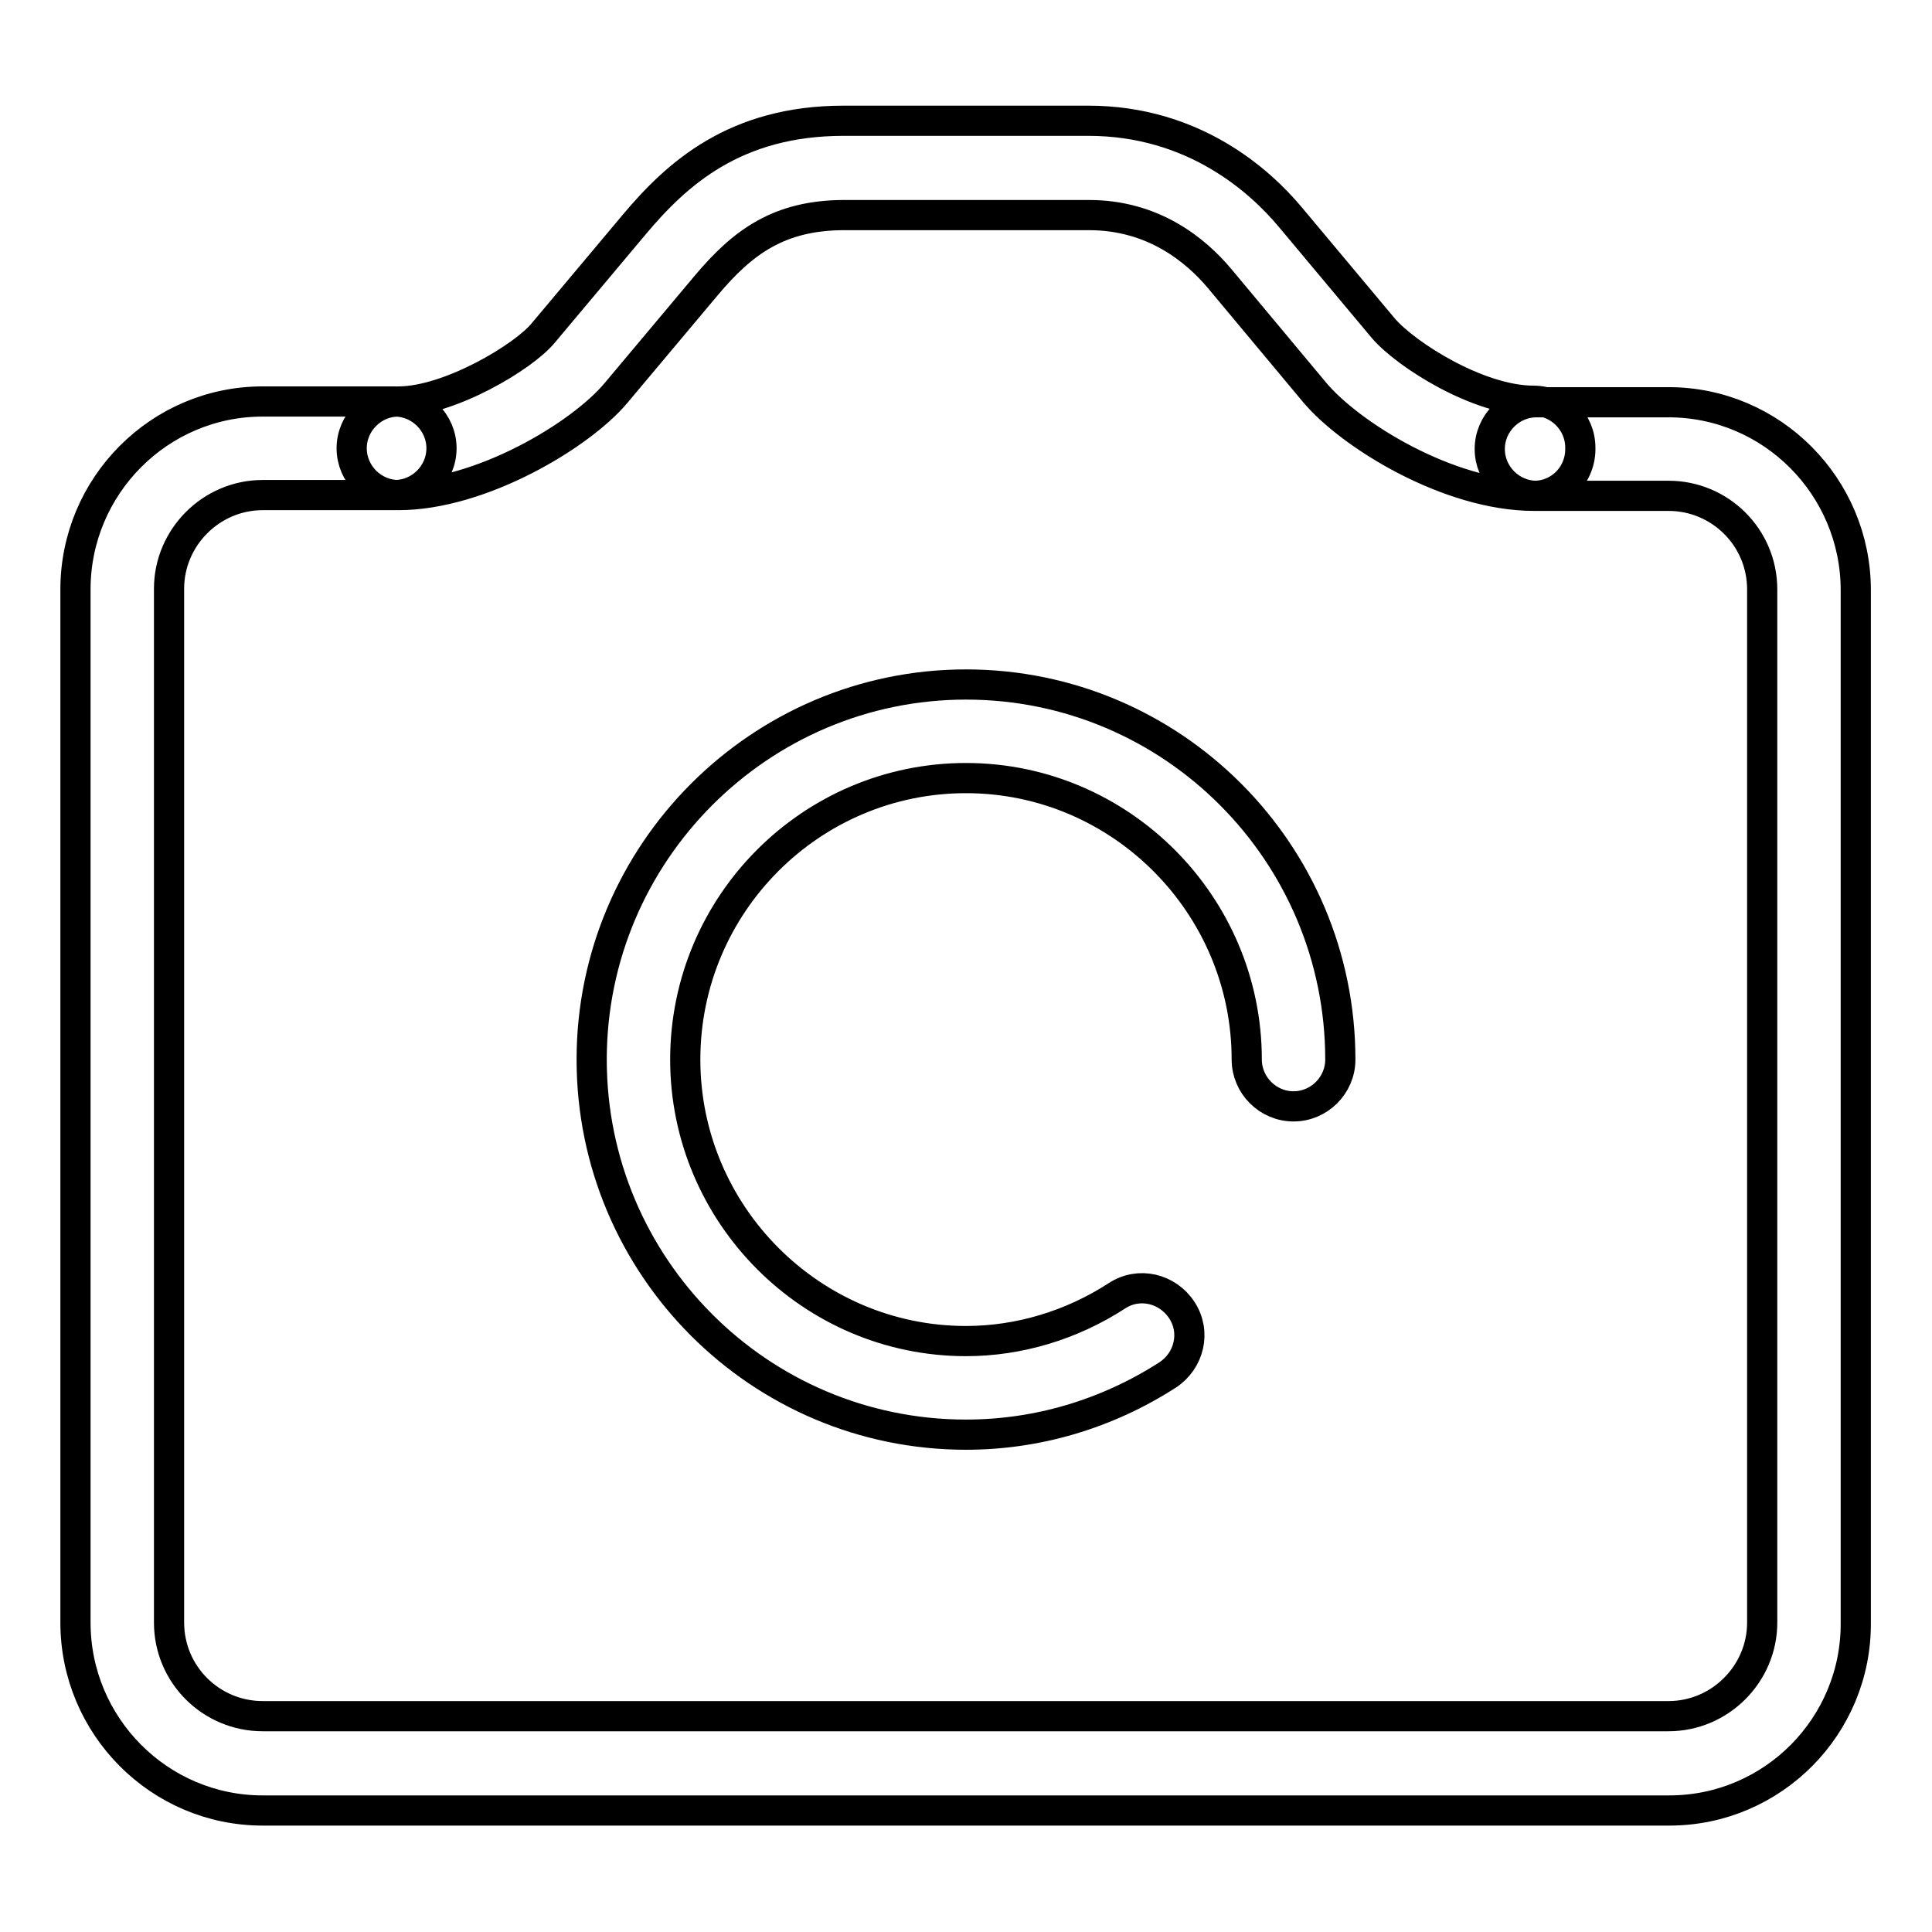 <?xml version="1.0" encoding="utf-8"?>
<!-- Svg Vector Icons : http://www.onlinewebfonts.com/icon -->
<!DOCTYPE svg PUBLIC "-//W3C//DTD SVG 1.1//EN" "http://www.w3.org/Graphics/SVG/1.1/DTD/svg11.dtd">
<svg version="1.1" xmlns="http://www.w3.org/2000/svg" xmlns:xlink="http://www.w3.org/1999/xlink" x="0px" y="0px" viewBox="0 0 256 256" enable-background="new 0 0 256 256" xml:space="preserve">
<g> <path stroke-width="4" fill-opacity="0" stroke="#000000"  d="M203.3,65.7c-11.4,0-24.4-8.1-29.1-13.7l-12.6-15.1c-3.2-3.8-8.8-8.4-17.3-8.4h-32.4 c-8.7,0-13.5,3.6-18.3,9.3l-12,14.3c-4.7,5.6-17.9,13.5-28.8,13.5c-3.4,0-6.2-2.8-6.2-6.2c0-3.4,2.8-6.2,6.2-6.2 c6.7,0,16.6-5.9,19.2-9.1l12-14.3c5.7-6.8,13.4-13.8,27.8-13.8h32.4c14,0,22.8,8,26.8,12.8l12.3,14.7c3,3.5,12.6,9.6,19.9,9.6 c3.4,0,6.2,2.8,6.2,6.2C209.5,62.9,206.7,65.7,203.3,65.7L203.3,65.7z M221.2,239.9H34.8C21.1,239.9,10,228.7,10,215V78.1 c0-13.7,11.1-24.9,24.8-24.9h17.5c3.4,0,6.2,2.8,6.2,6.2c0,3.4-2.8,6.2-6.2,6.2H34.8c-6.8,0-12.4,5.6-12.4,12.4V215 c0,6.9,5.6,12.4,12.4,12.4h186.3c6.8,0,12.4-5.6,12.4-12.4V78.1c0-6.9-5.6-12.4-12.4-12.4h-17.5c-3.4,0-6.2-2.8-6.2-6.2 c0-3.4,2.8-6.2,6.2-6.2h17.5c13.7,0,24.8,11.2,24.8,24.9V215C246,228.7,234.9,239.9,221.2,239.9L221.2,239.9z M171.4,146.6 c-3.4,0-6.2-2.8-6.2-6.2c0-20.5-16.7-37.3-37.2-37.3c-20.5,0-37.2,16.7-37.2,37.3c0,20.5,16.7,37.3,37.2,37.3c7,0,14-2.1,20-6 c2.9-1.9,6.7-1,8.6,1.9c1.9,2.9,1,6.7-1.9,8.6c-8.1,5.2-17.3,7.9-26.7,7.9c-27.4,0-49.6-22.3-49.6-49.7c0-27.4,22.3-49.7,49.6-49.7 c27.4,0,49.6,22.3,49.6,49.7C177.6,143.8,174.8,146.6,171.4,146.6L171.4,146.6z"/></g>
</svg>